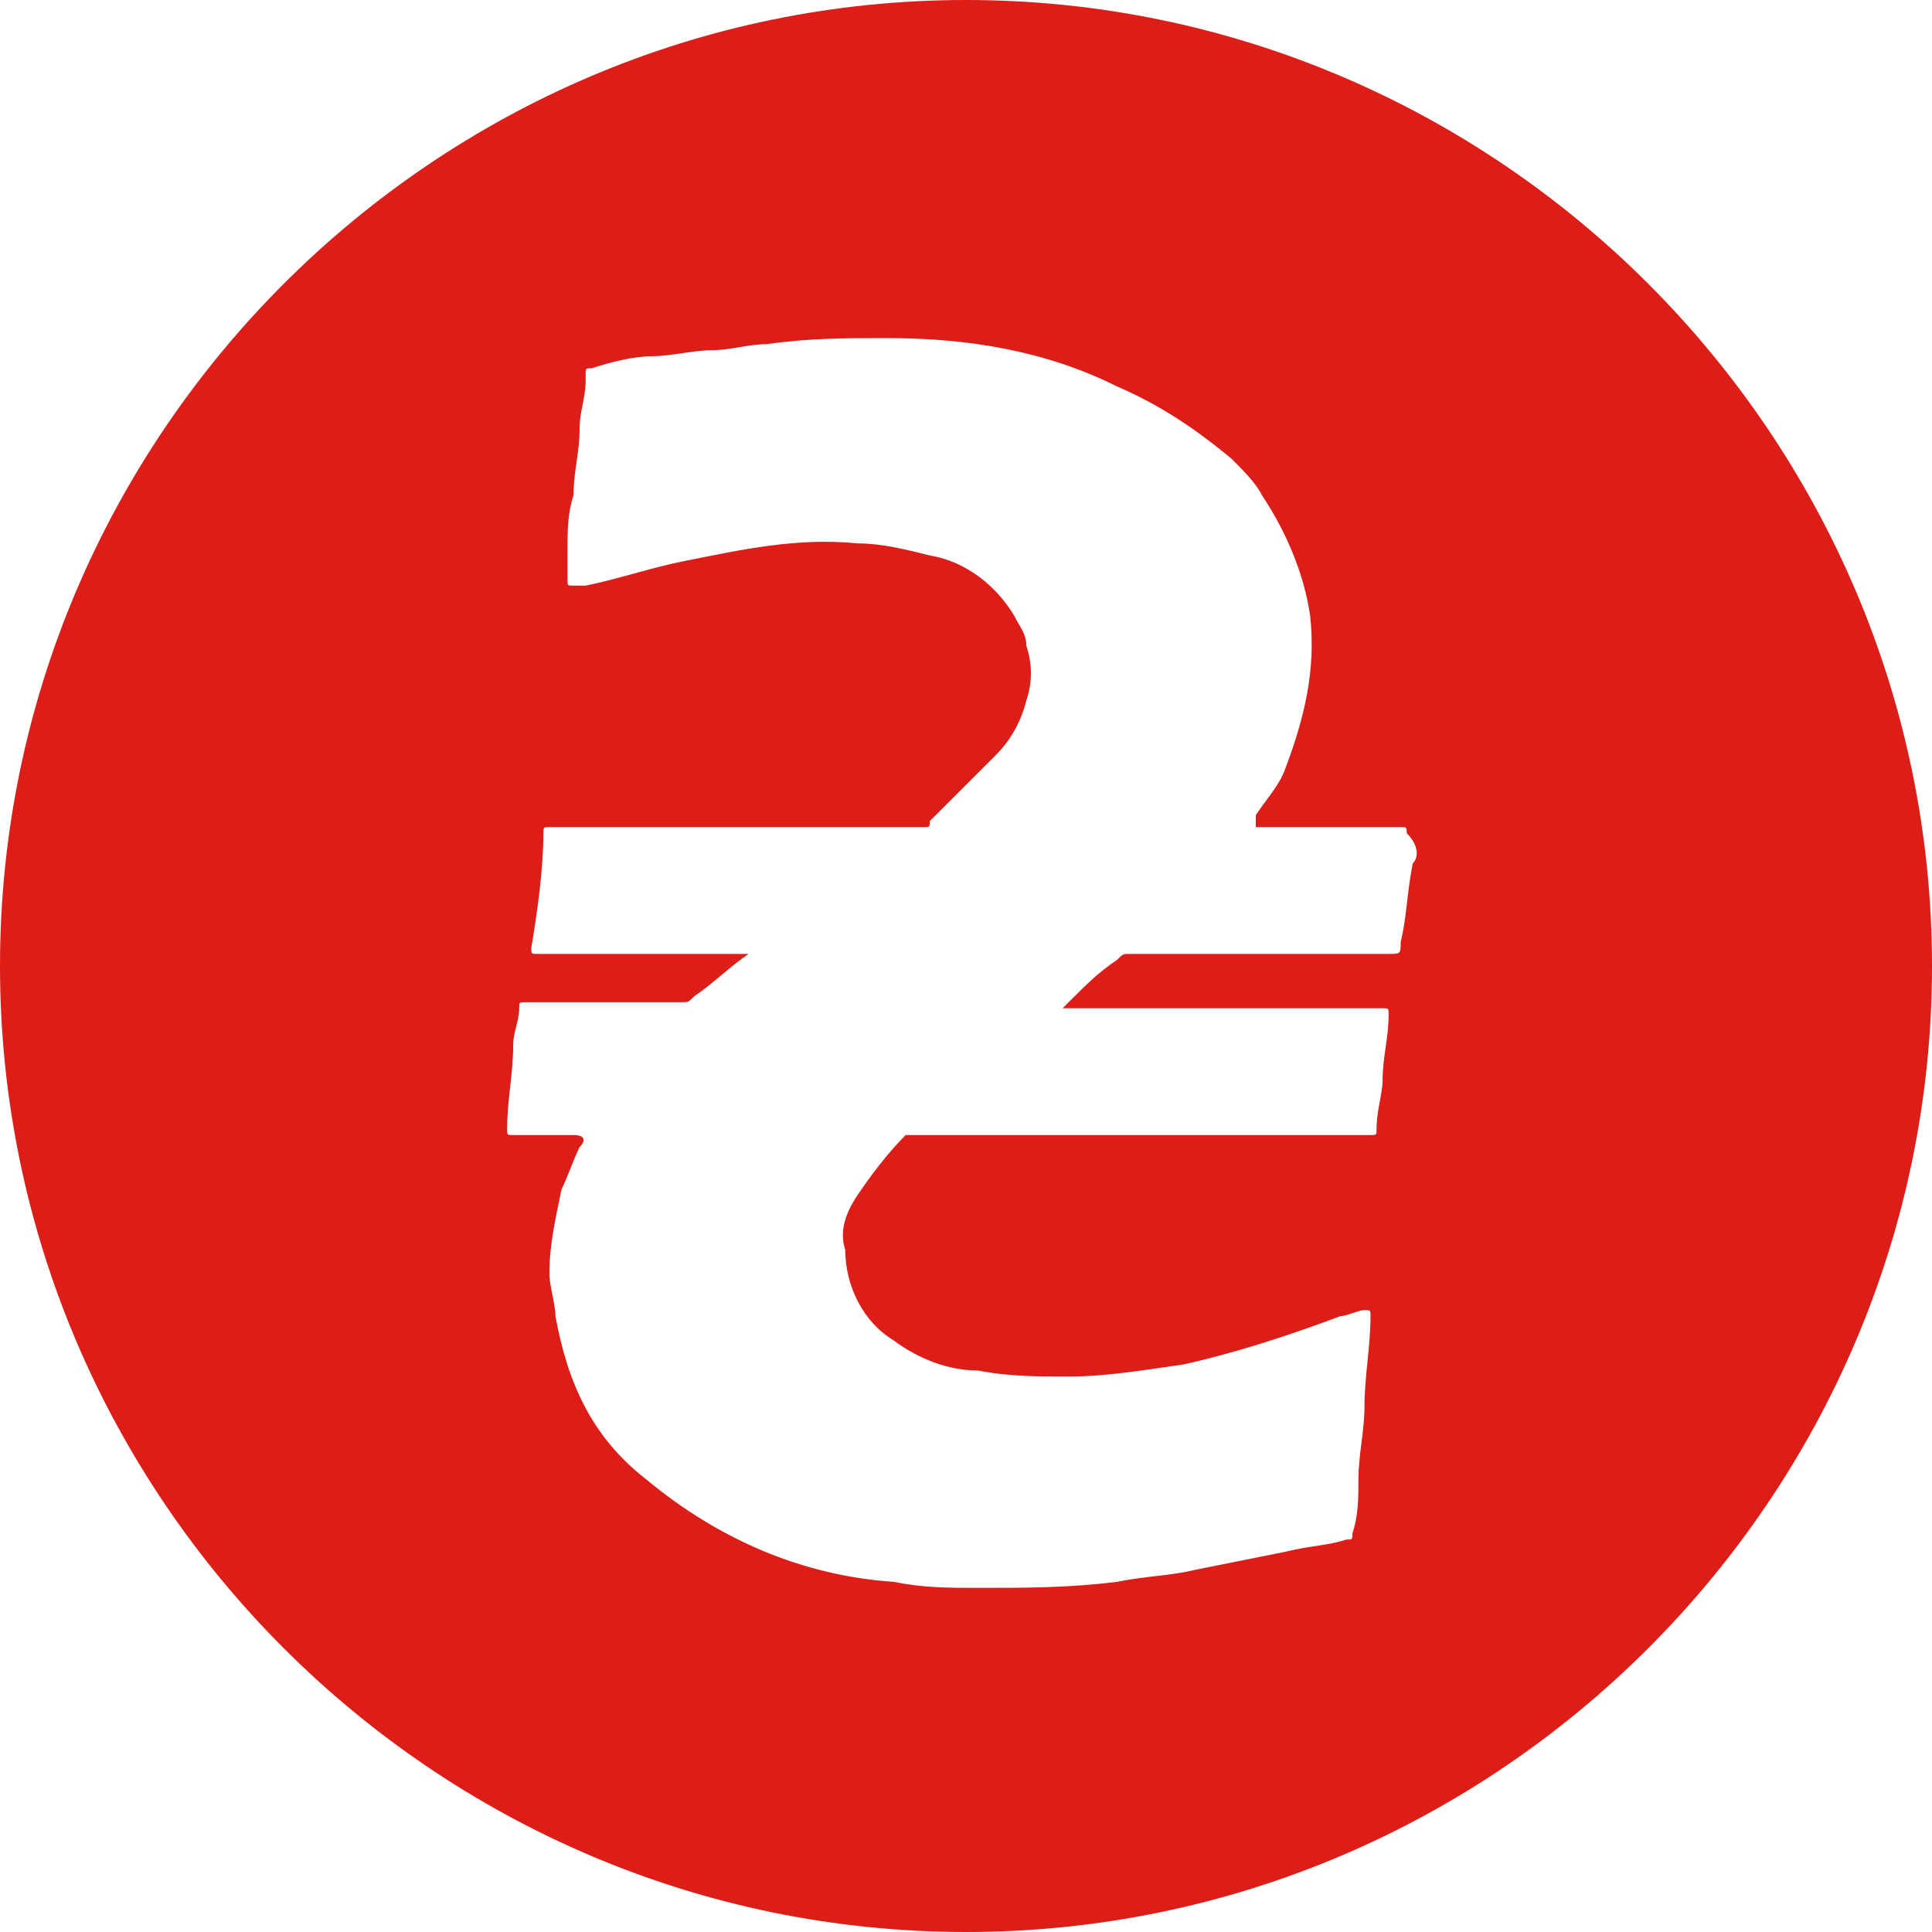 <?xml version="1.0" encoding="utf-8"?>
<!-- Generator: Adobe Illustrator 25.2.3, SVG Export Plug-In . SVG Version: 6.00 Build 0)  -->
<svg version="1.1" id="Слой_1" xmlns="http://www.w3.org/2000/svg" xmlns:xlink="http://www.w3.org/1999/xlink" x="0px" y="0px"
	 viewBox="0 0 32 32" style="enable-background:new 0 0 32 32;" xml:space="preserve">
<style type="text/css">
	.st0{fill:#DD1D18;}
</style>
<path class="st0" d="M16,0C7.2,0,0,7.2,0,16c0,8.8,7.2,16,16,16s16-7.2,16-16C32,7.2,24.8,0,16,0z M23.4,14.3
	c-0.1,0.5-0.1,0.9-0.2,1.3c0,0.2,0,0.2-0.2,0.2h-4.3c-0.1,0-0.1,0-0.2,0.1c-0.3,0.2-0.5,0.4-0.8,0.7l-0.1,0.1c0.1,0,0.2,0,0.3,0
	c0.3,0,0.6,0,0.9,0c0.4,0,0.9,0,1.3,0c0.9,0,1.8,0,2.8,0c0.1,0,0.1,0,0.1,0.1c0,0.4-0.1,0.7-0.1,1.1c0,0.2-0.1,0.5-0.1,0.8
	c0,0.1,0,0.1-0.1,0.1c-0.7,0-1.5,0-2.2,0c-0.5,0-1.1,0-1.6,0c-0.5,0-1.1,0-1.6,0c-0.5,0-1.1,0-1.6,0c-0.2,0-0.4,0-0.6,0
	c0,0-0.1,0-0.1,0c-0.3,0.3-0.6,0.7-0.8,1c-0.2,0.3-0.3,0.6-0.2,0.9c0,0.6,0.3,1.2,0.8,1.5c0.4,0.3,0.9,0.5,1.4,0.5
	c0.5,0.1,1,0.1,1.5,0.1c0.6,0,1.2-0.1,1.9-0.2c0.9-0.2,1.8-0.5,2.6-0.8c0.1,0,0.3-0.1,0.4-0.1c0.1,0,0.1,0,0.1,0.1
	c0,0.5-0.1,1-0.1,1.5c0,0.4-0.1,0.8-0.1,1.2c0,0.3,0,0.6-0.1,0.9c0,0.1,0,0.1-0.1,0.1c-0.3,0.1-0.6,0.1-1,0.2
	c-0.5,0.1-1,0.2-1.5,0.3c-0.4,0.1-0.8,0.1-1.3,0.2c-0.8,0.1-1.5,0.1-2.3,0.1c-0.5,0-0.9,0-1.4-0.1c-1.5-0.1-2.9-0.7-4.1-1.7
	c-0.9-0.7-1.3-1.6-1.5-2.7c0-0.2-0.1-0.5-0.1-0.7c0-0.5,0.1-0.9,0.2-1.4c0.1-0.2,0.2-0.5,0.3-0.7c0.1-0.1,0.1-0.2-0.1-0.2
	c-0.3,0-0.7,0-1,0c-0.1,0-0.1,0-0.1-0.1c0-0.5,0.1-0.9,0.1-1.4c0-0.2,0.1-0.4,0.1-0.6c0-0.1,0-0.1,0.1-0.1h2.6c0.1,0,0.1,0,0.2-0.1
	c0.3-0.2,0.6-0.5,0.9-0.7c0,0,0,0,0,0H8.9c-0.1,0-0.1,0-0.1-0.1C8.9,15.1,9,14.4,9,13.8c0-0.1,0-0.1,0.1-0.1c1.1,0,2.1,0,3.2,0
	c1,0,2,0,3,0c0.1,0,0.1,0,0.1-0.1c0.4-0.4,0.7-0.7,1.1-1.1c0.2-0.2,0.4-0.5,0.5-0.9c0.1-0.3,0.1-0.6,0-0.9c0-0.2-0.1-0.3-0.2-0.5
	c-0.3-0.5-0.8-0.9-1.4-1c-0.4-0.1-0.8-0.2-1.2-0.2c-1-0.1-1.9,0.1-2.9,0.3c-0.5,0.1-1.1,0.3-1.6,0.4c-0.1,0-0.1,0-0.2,0
	c-0.1,0-0.1,0-0.1-0.1c0-0.2,0-0.3,0-0.5c0-0.3,0-0.6,0.1-0.9c0-0.4,0.1-0.7,0.1-1.1c0-0.3,0.1-0.5,0.1-0.8c0,0,0-0.1,0-0.1
	c0-0.1,0-0.1,0.1-0.1c0.3-0.1,0.7-0.2,1-0.2c0.3,0,0.7-0.1,1-0.1c0.3,0,0.6-0.1,0.9-0.1c0.7-0.1,1.3-0.1,2-0.1
	c1.3,0,2.6,0.2,3.8,0.8c0.7,0.3,1.3,0.7,1.9,1.2c0.2,0.2,0.4,0.4,0.5,0.6c0.4,0.6,0.7,1.3,0.8,2c0.1,0.9-0.1,1.7-0.4,2.5
	c-0.1,0.3-0.3,0.5-0.5,0.8c0,0,0,0,0,0.1c0,0,0,0.1,0,0.1c0.2,0,0.4,0,0.6,0c0.5,0,1.1,0,1.6,0c0.1,0,0.2,0,0.2,0
	c0.1,0,0.1,0,0.1,0.1C23.5,14,23.5,14.2,23.4,14.3z"/>
</svg>
